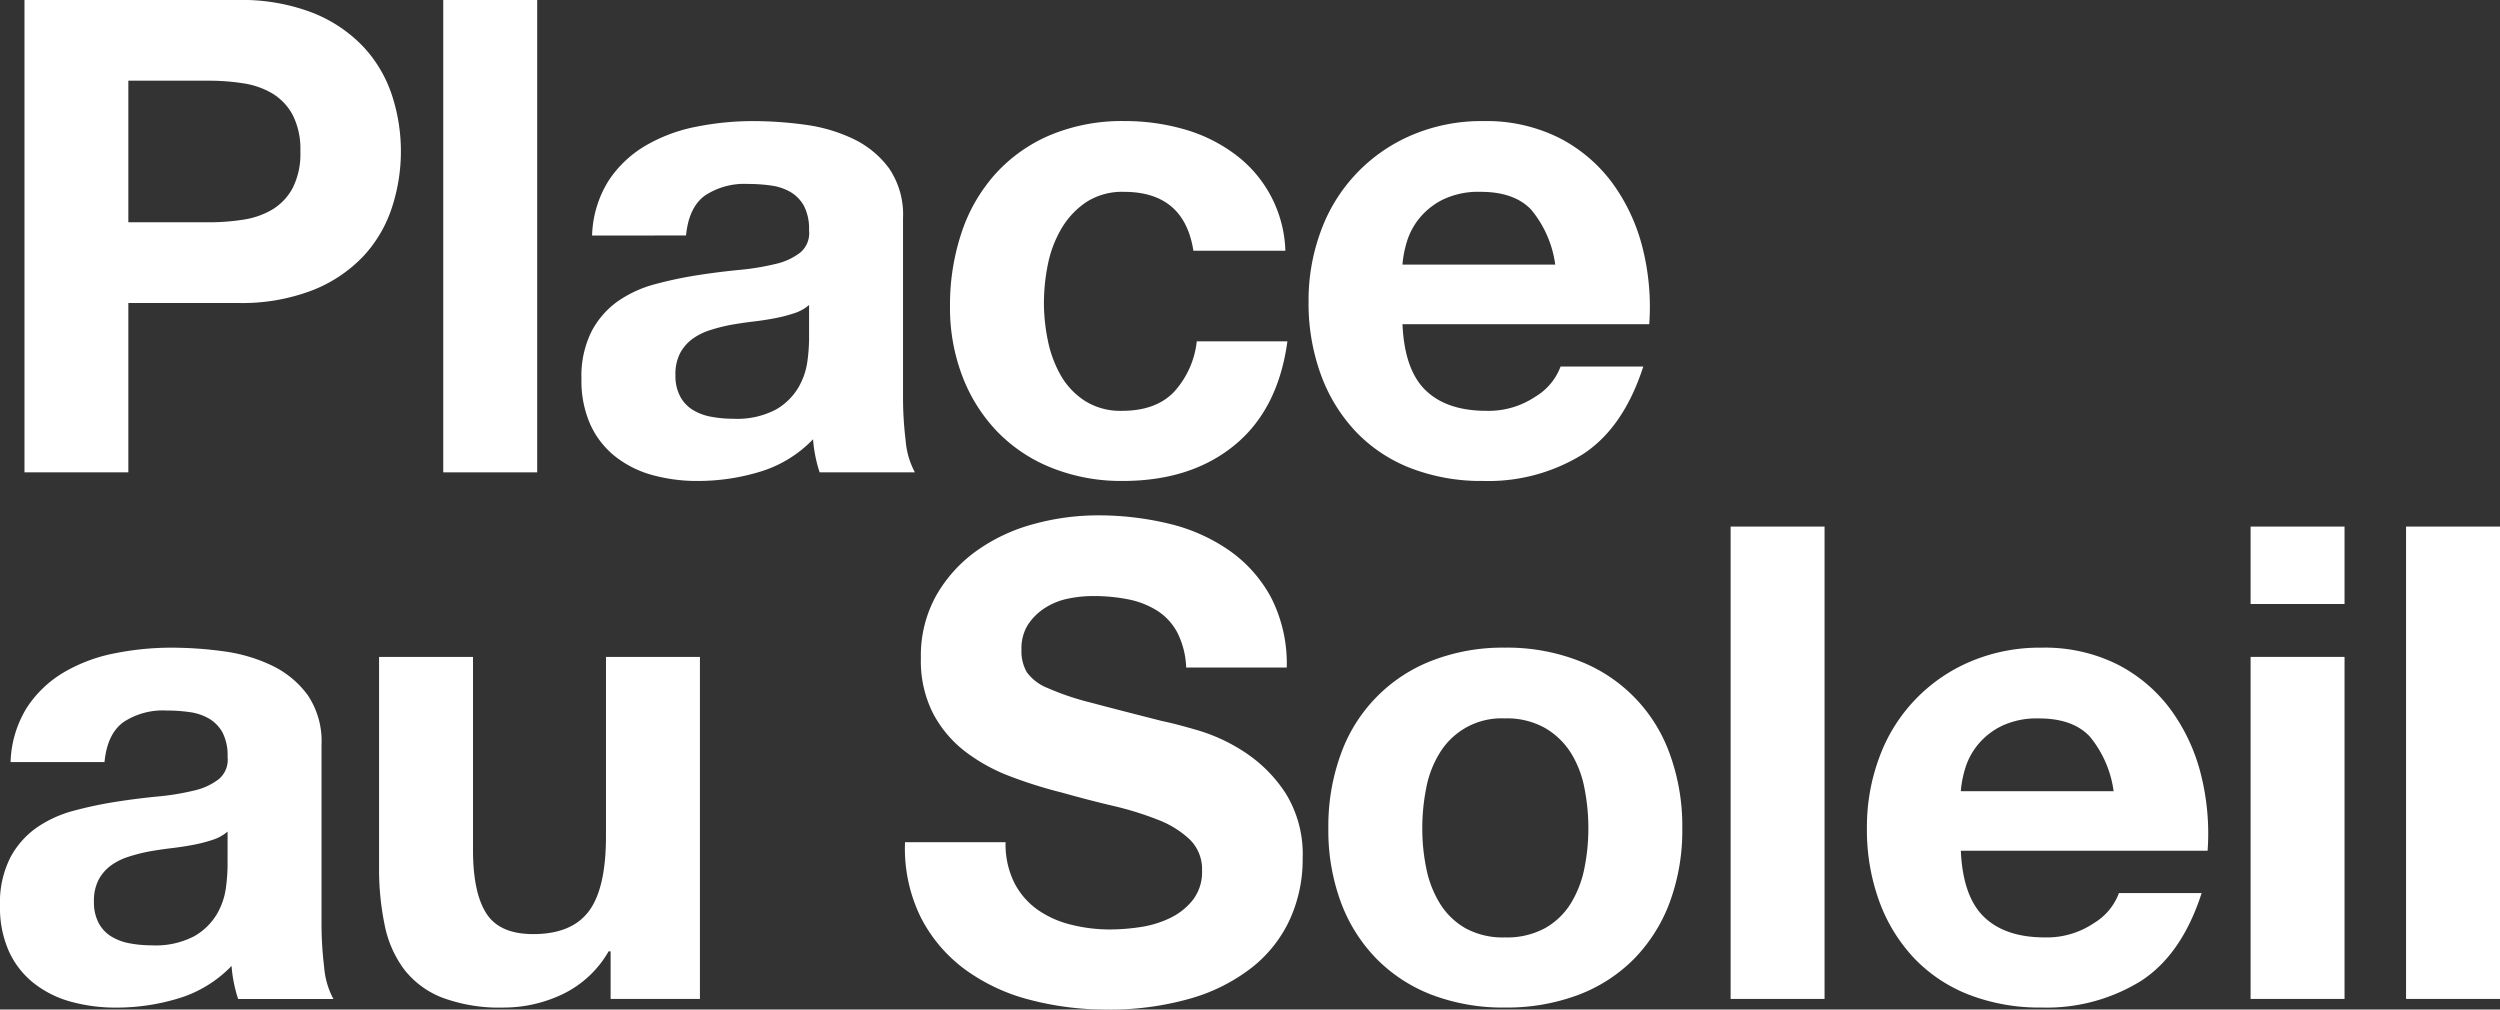 <svg height="136.116" viewBox="0 0 337.082 136.116" width="337.082" xmlns="http://www.w3.org/2000/svg" xmlns:xlink="http://www.w3.org/1999/xlink"><rect x="0" y="0" width="337.082" height="136.116" fill="#333333" stroke="none"/><clipPath id="a"><path d="m0 0h337.082v136.116h-337.082z"/></clipPath><g clip-path="url(#a)" fill="#fff"><path d="m32.023 0a26.524 26.524 0 0 1 10.168 1.739 19.041 19.041 0 0 1 6.825 4.594 17.677 17.677 0 0 1 3.835 6.512 24.334 24.334 0 0 1 0 15.119 17.6 17.6 0 0 1 -3.835 6.556 19.028 19.028 0 0 1 -6.825 4.594 26.524 26.524 0 0 1 -10.168 1.739h-14.718v22.836h-14.005v-63.689zm-3.836 29.971a29.212 29.212 0 0 0 4.639-.357 10.775 10.775 0 0 0 3.924-1.382 7.54 7.54 0 0 0 2.721-2.9 10.2 10.2 0 0 0 1.029-4.905 10.2 10.2 0 0 0 -1.026-4.906 7.54 7.54 0 0 0 -2.721-2.9 10.813 10.813 0 0 0 -3.924-1.383 29.449 29.449 0 0 0 -4.639-.357h-10.885v19.09z"/><path d="m0 0h12.666v63.689h-12.666z" transform="translate(59.764)"/><path d="m79.833 31.755a14.707 14.707 0 0 1 2.23-7.4 15.171 15.171 0 0 1 4.995-4.727 21.766 21.766 0 0 1 6.824-2.542 38.815 38.815 0 0 1 7.626-.758 51.865 51.865 0 0 1 7.047.49 21.639 21.639 0 0 1 6.512 1.918 12.837 12.837 0 0 1 4.816 3.97 11.089 11.089 0 0 1 1.874 6.734v23.991a48.142 48.142 0 0 0 .356 5.976 10.777 10.777 0 0 0 1.249 4.282h-12.845a17.791 17.791 0 0 1 -.579-2.186 18.433 18.433 0 0 1 -.312-2.274 16.517 16.517 0 0 1 -7.137 4.371 28.655 28.655 0 0 1 -8.384 1.249 22.653 22.653 0 0 1 -6.155-.8 14.062 14.062 0 0 1 -4.995-2.5 11.607 11.607 0 0 1 -3.345-4.281 14.474 14.474 0 0 1 -1.21-6.156 13.437 13.437 0 0 1 1.383-6.468 11.556 11.556 0 0 1 3.568-4.058 16.022 16.022 0 0 1 4.995-2.275 54.042 54.042 0 0 1 5.664-1.2q2.854-.445 5.62-.714a33.726 33.726 0 0 0 4.906-.8 8.566 8.566 0 0 0 3.39-1.561 3.428 3.428 0 0 0 1.159-2.989 6.72 6.72 0 0 0 -.669-3.255 4.92 4.92 0 0 0 -1.784-1.873 7.05 7.05 0 0 0 -2.587-.893 21.394 21.394 0 0 0 -3.166-.222 9.615 9.615 0 0 0 -5.879 1.596q-2.142 1.607-2.5 5.352zm29.257 9.366a5.649 5.649 0 0 1 -2.007 1.115 20.363 20.363 0 0 1 -2.587.669q-1.383.267-2.9.446t-3.032.446a22.763 22.763 0 0 0 -2.81.714 8.312 8.312 0 0 0 -2.409 1.2 5.724 5.724 0 0 0 -1.65 1.918 6.163 6.163 0 0 0 -.624 2.944 5.945 5.945 0 0 0 .624 2.854 4.783 4.783 0 0 0 1.695 1.829 7.185 7.185 0 0 0 2.5.936 15.949 15.949 0 0 0 2.943.268 11.194 11.194 0 0 0 5.8-1.249 8.352 8.352 0 0 0 3.033-2.989 9.555 9.555 0 0 0 1.2-3.523 24.332 24.332 0 0 0 .223-2.854z"/><path d="m151.549 25.868a8.9 8.9 0 0 0 -5.084 1.382 10.977 10.977 0 0 0 -3.345 3.569 15.4 15.4 0 0 0 -1.829 4.817 26.1 26.1 0 0 0 -.535 5.217 25.033 25.033 0 0 0 .535 5.085 15.746 15.746 0 0 0 1.739 4.683 9.988 9.988 0 0 0 3.256 3.434 8.946 8.946 0 0 0 5 1.338q4.549 0 7-2.542a12.024 12.024 0 0 0 3.077-6.824h12.221q-1.251 9.189-7.137 14.005t-15.074 4.816a25.249 25.249 0 0 1 -9.5-1.739 21.019 21.019 0 0 1 -7.359-4.862 22.086 22.086 0 0 1 -4.728-7.448 25.817 25.817 0 0 1 -1.694-9.5 30.717 30.717 0 0 1 1.561-9.946 22.353 22.353 0 0 1 4.593-7.939 21.02 21.02 0 0 1 7.4-5.218 25.147 25.147 0 0 1 9.99-1.873 28.9 28.9 0 0 1 7.894 1.07 21.073 21.073 0 0 1 6.78 3.256 16.837 16.837 0 0 1 7 13.157h-12.4q-1.249-7.939-9.366-7.939"/><path d="m192.223 52.627q2.854 2.766 8.207 2.766a11.3 11.3 0 0 0 6.6-1.918 7.961 7.961 0 0 0 3.389-4.059h11.15q-2.676 8.3-8.206 11.864a24.158 24.158 0 0 1 -13.38 3.568 26.346 26.346 0 0 1 -9.812-1.739 20.39 20.39 0 0 1 -7.4-4.951 22.273 22.273 0 0 1 -4.683-7.671 28.061 28.061 0 0 1 -1.65-9.812 26.877 26.877 0 0 1 1.7-9.634 22.3 22.3 0 0 1 12.262-12.841 23.889 23.889 0 0 1 9.589-1.873 21.933 21.933 0 0 1 10.253 2.273 20.5 20.5 0 0 1 7.18 6.111 25.141 25.141 0 0 1 4.059 8.741 32.6 32.6 0 0 1 .892 10.258h-33.273q.267 6.156 3.121 8.92m14.319-24.265q-2.275-2.5-6.913-2.5a11.028 11.028 0 0 0 -5.04 1.026 9.609 9.609 0 0 0 -3.211 2.542 9.311 9.311 0 0 0 -1.7 3.212 14.372 14.372 0 0 0 -.579 3.032h20.6a14.649 14.649 0 0 0 -3.167-7.314"/><path d="m1.428 102.755a14.707 14.707 0 0 1 2.23-7.4 15.171 15.171 0 0 1 4.995-4.727 21.766 21.766 0 0 1 6.824-2.542 38.816 38.816 0 0 1 7.626-.758 51.865 51.865 0 0 1 7.047.49 21.638 21.638 0 0 1 6.512 1.918 12.837 12.837 0 0 1 4.816 3.97 11.089 11.089 0 0 1 1.874 6.734v24a48.142 48.142 0 0 0 .356 5.976 10.777 10.777 0 0 0 1.249 4.282h-12.845a17.792 17.792 0 0 1 -.579-2.186 18.433 18.433 0 0 1 -.312-2.274 16.517 16.517 0 0 1 -7.137 4.371 28.655 28.655 0 0 1 -8.384 1.249 22.654 22.654 0 0 1 -6.155-.8 14.063 14.063 0 0 1 -4.995-2.5 11.607 11.607 0 0 1 -3.345-4.281 14.474 14.474 0 0 1 -1.205-6.165 13.438 13.438 0 0 1 1.383-6.468 11.556 11.556 0 0 1 3.568-4.058 16.022 16.022 0 0 1 4.995-2.275 54.042 54.042 0 0 1 5.664-1.2q2.855-.446 5.62-.714a33.727 33.727 0 0 0 4.906-.8 8.566 8.566 0 0 0 3.39-1.561 3.428 3.428 0 0 0 1.159-2.989 6.72 6.72 0 0 0 -.669-3.255 4.92 4.92 0 0 0 -1.784-1.873 7.05 7.05 0 0 0 -2.587-.893 21.4 21.4 0 0 0 -3.166-.222 9.615 9.615 0 0 0 -5.887 1.596q-2.142 1.606-2.5 5.352zm29.257 9.366a5.649 5.649 0 0 1 -2.007 1.115 20.364 20.364 0 0 1 -2.587.669q-1.383.267-2.9.446t-3.032.446a22.763 22.763 0 0 0 -2.81.714 8.312 8.312 0 0 0 -2.409 1.2 5.724 5.724 0 0 0 -1.65 1.918 6.163 6.163 0 0 0 -.624 2.944 5.945 5.945 0 0 0 .624 2.854 4.783 4.783 0 0 0 1.695 1.829 7.185 7.185 0 0 0 2.5.936 15.949 15.949 0 0 0 2.943.268 11.194 11.194 0 0 0 5.8-1.249 8.352 8.352 0 0 0 3.033-2.989 9.555 9.555 0 0 0 1.2-3.523 24.333 24.333 0 0 0 .223-2.854z"/><path d="m82.331 134.689v-6.422h-.268a14.253 14.253 0 0 1 -6.244 5.8 18.436 18.436 0 0 1 -7.849 1.785 22.177 22.177 0 0 1 -8.341-1.338 12.029 12.029 0 0 1 -5.129-3.794 14.815 14.815 0 0 1 -2.631-5.977 37.124 37.124 0 0 1 -.758-7.8v-28.371h12.666v26.047q0 5.709 1.784 8.519t6.333 2.809q5.174 0 7.493-3.077t2.319-10.124v-24.174h12.667v46.117z"/><path d="m136.742 118.989a10.117 10.117 0 0 0 3.077 3.613 13.3 13.3 0 0 0 4.505 2.051 21.283 21.283 0 0 0 5.352.669 27.769 27.769 0 0 0 4.014-.312 13.955 13.955 0 0 0 4.014-1.2 8.758 8.758 0 0 0 3.122-2.453 6.157 6.157 0 0 0 1.249-3.969 5.592 5.592 0 0 0 -1.65-4.193 13.087 13.087 0 0 0 -4.327-2.676 43.123 43.123 0 0 0 -6.065-1.873q-3.392-.8-6.869-1.784a60.829 60.829 0 0 1 -6.957-2.185 23.842 23.842 0 0 1 -6.066-3.346 15.727 15.727 0 0 1 -4.326-5.129 15.56 15.56 0 0 1 -1.65-7.448 16.67 16.67 0 0 1 2.1-8.518 18.961 18.961 0 0 1 5.486-6.021 23.893 23.893 0 0 1 7.671-3.568 32.635 32.635 0 0 1 8.563-1.16 40.539 40.539 0 0 1 9.585 1.113 23.94 23.94 0 0 1 8.162 3.613 18.29 18.29 0 0 1 5.664 6.377 19.57 19.57 0 0 1 2.1 9.411h-13.562a11.292 11.292 0 0 0 -1.2-4.728 7.889 7.889 0 0 0 -2.721-2.943 11.537 11.537 0 0 0 -3.88-1.517 23.921 23.921 0 0 0 -4.772-.446 16.462 16.462 0 0 0 -3.39.357 9.074 9.074 0 0 0 -3.077 1.249 7.729 7.729 0 0 0 -2.275 2.23 5.986 5.986 0 0 0 -.892 3.39 5.706 5.706 0 0 0 .714 3.032 6.344 6.344 0 0 0 2.809 2.141 35.671 35.671 0 0 0 5.8 1.962q3.7.984 9.678 2.5 1.782.36 4.951 1.293a23.732 23.732 0 0 1 6.288 2.99 19.015 19.015 0 0 1 5.4 5.484 15.621 15.621 0 0 1 2.274 8.787 19.475 19.475 0 0 1 -1.695 8.117 17.624 17.624 0 0 1 -5.039 6.467 24.2 24.2 0 0 1 -8.3 4.237 39.215 39.215 0 0 1 -11.462 1.516 40.281 40.281 0 0 1 -10.213-1.293 25.649 25.649 0 0 1 -8.742-4.059 20.023 20.023 0 0 1 -6.021-7.046 21.029 21.029 0 0 1 -2.141-10.169h13.558a11.679 11.679 0 0 0 1.16 5.441"/><path d="m180.8 101.64a21.091 21.091 0 0 1 12.31-12.577 26.351 26.351 0 0 1 9.813-1.739 26.709 26.709 0 0 1 9.856 1.739 21 21 0 0 1 12.355 12.577 28.338 28.338 0 0 1 1.694 10.036 27.955 27.955 0 0 1 -1.694 9.99 21.7 21.7 0 0 1 -4.817 7.627 20.986 20.986 0 0 1 -7.538 4.861 27.342 27.342 0 0 1 -9.856 1.695 26.975 26.975 0 0 1 -9.813-1.695 21.065 21.065 0 0 1 -7.493-4.861 21.646 21.646 0 0 1 -4.817-7.627 27.955 27.955 0 0 1 -1.694-9.99 28.338 28.338 0 0 1 1.694-10.036m11.508 15.432a14.356 14.356 0 0 0 1.828 4.728 9.732 9.732 0 0 0 3.435 3.345 10.475 10.475 0 0 0 5.352 1.249 10.729 10.729 0 0 0 5.4-1.249 9.641 9.641 0 0 0 3.477-3.345 14.379 14.379 0 0 0 1.829-4.728 27.056 27.056 0 0 0 .535-5.4 27.749 27.749 0 0 0 -.535-5.442 13.892 13.892 0 0 0 -1.829-4.727 10.162 10.162 0 0 0 -3.479-3.345 10.447 10.447 0 0 0 -5.4-1.294 9.746 9.746 0 0 0 -8.787 4.639 13.87 13.87 0 0 0 -1.828 4.727 27.673 27.673 0 0 0 -.536 5.442 26.982 26.982 0 0 0 .536 5.4"/><path d="m0 0h12.666v63.689h-12.666z" transform="translate(233.344 71)"/><path d="m267.507 123.627q2.855 2.766 8.207 2.766a11.3 11.3 0 0 0 6.6-1.918 7.961 7.961 0 0 0 3.389-4.059h11.15q-2.676 8.3-8.206 11.864a24.158 24.158 0 0 1 -13.38 3.568 26.346 26.346 0 0 1 -9.812-1.739 20.389 20.389 0 0 1 -7.4-4.951 22.273 22.273 0 0 1 -4.683-7.671 28.062 28.062 0 0 1 -1.65-9.812 26.877 26.877 0 0 1 1.7-9.634 22.3 22.3 0 0 1 12.257-12.841 23.889 23.889 0 0 1 9.589-1.873 21.933 21.933 0 0 1 10.258 2.273 20.5 20.5 0 0 1 7.18 6.111 25.141 25.141 0 0 1 4.059 8.741 32.6 32.6 0 0 1 .892 10.258h-33.271q.267 6.156 3.121 8.92m14.317-24.262q-2.275-2.5-6.913-2.5a11.028 11.028 0 0 0 -5.04 1.026 9.609 9.609 0 0 0 -3.211 2.542 9.311 9.311 0 0 0 -1.7 3.212 14.374 14.374 0 0 0 -.579 3.032h20.605a14.649 14.649 0 0 0 -3.167-7.314"/><path d="m303.454 71h12.666v10.437h-12.666zm12.666 63.689h-12.666v-46.117h12.666z"/><path d="m0 0h12.666v63.689h-12.666z" transform="translate(324.416 71)"/></g></svg>